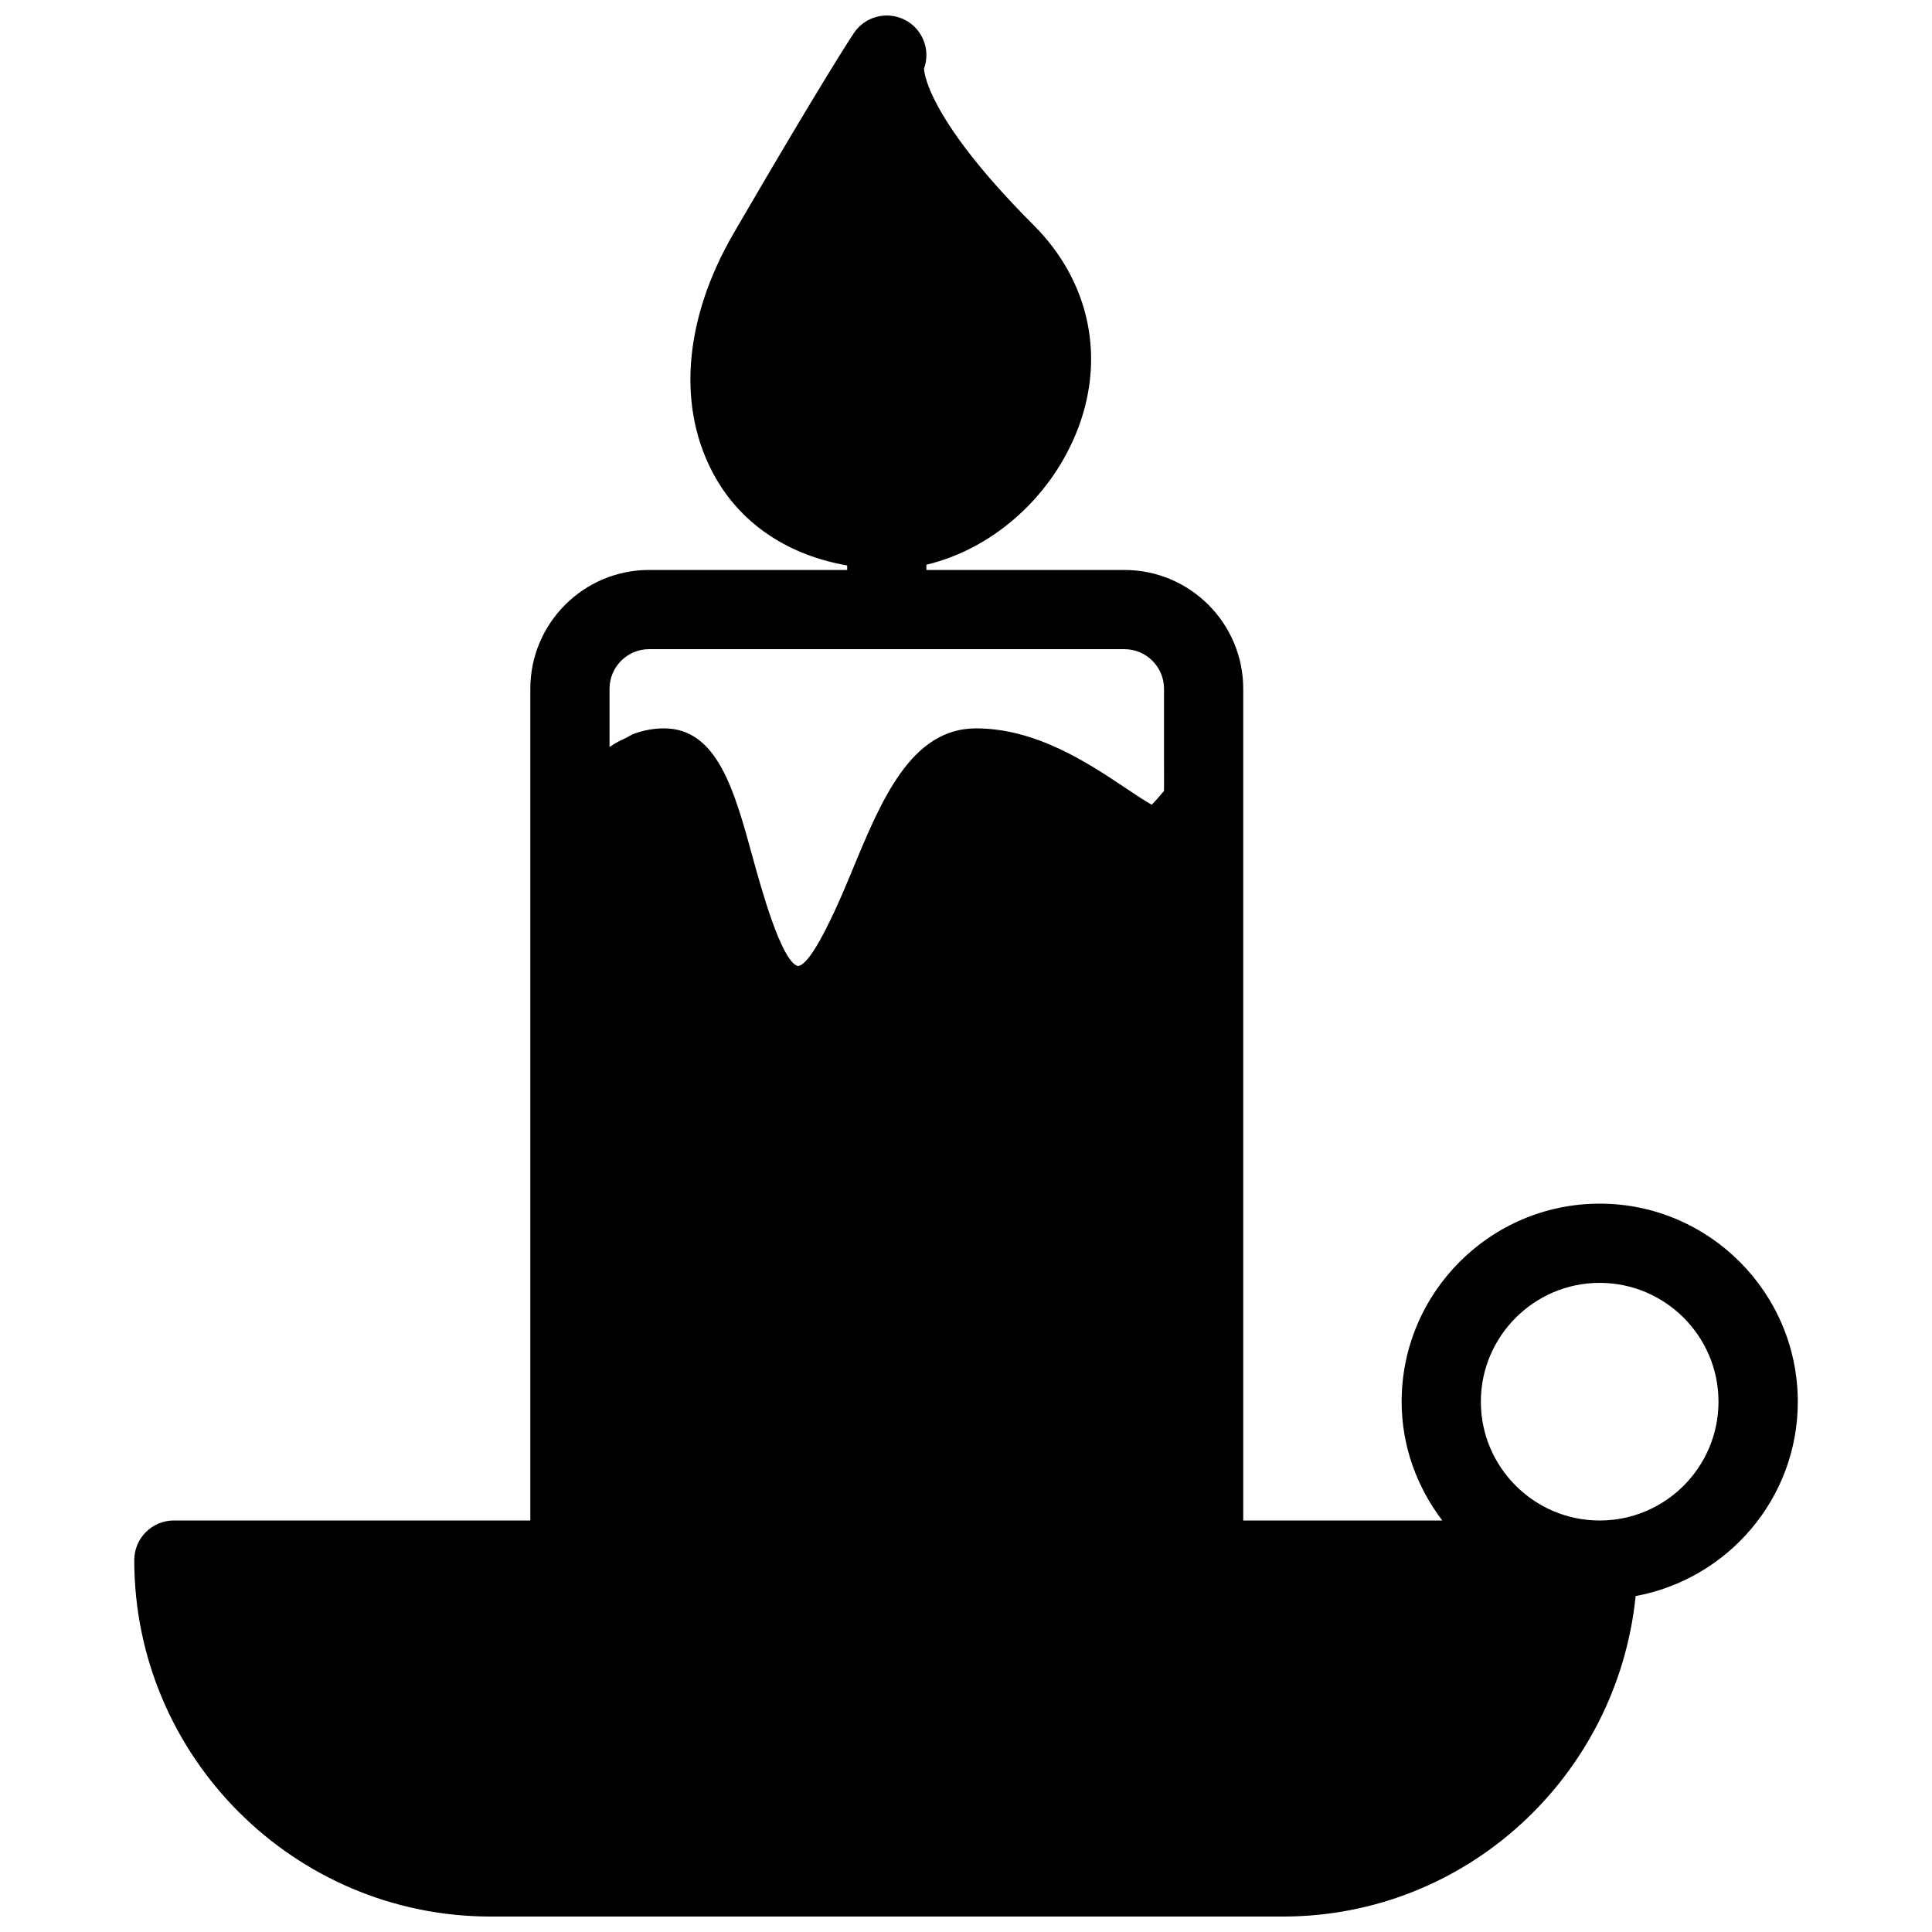 <?xml version="1.0" encoding="UTF-8"?>
<!-- Uploaded to: ICON Repo, www.iconrepo.com, Generator: ICON Repo Mixer Tools -->
<svg width="800px" height="800px" version="1.1" viewBox="144 144 512 512" xmlns="http://www.w3.org/2000/svg">
 <defs>
  <clipPath id="a">
   <path d="m179 148.09h442v503.81h-442z"/>
  </clipPath>
 </defs>
 <g clip-path="url(#a)">
  <path d="m567.93 462.98c-28.926 0-52.48 23.555-52.48 52.48 0 11.859 4.094 22.691 10.77 31.488l-52.75-0.004v-220.41c0-17.363-14.109-31.488-31.488-31.488h-52.48v-1.387c16.855-3.988 32.309-17.023 39.59-34.617 8.102-19.586 3.945-40.262-11.168-55.379-29.559-29.559-29.117-41.898-29.031-41.523 1.785-4.977-0.418-10.516-5.144-12.91-4.742-2.367-10.516-0.879-13.477 3.551-0.336 0.484-8.312 12.555-31.844 53.027-13.434 23.133-15.137 46.812-4.703 64.969 7.242 12.574 19.691 20.469 34.785 23.07v1.199h-52.48c-17.383 0-31.488 14.125-31.488 31.488v220.41h-94.465c-5.793 0-10.496 4.703-10.496 10.496 0 52.082 42.363 94.465 94.465 94.465h209.92c48.828 0 88.648-37.367 93.5-84.934 24.414-4.512 42.973-25.84 42.973-51.516-0.027-28.926-23.578-52.477-52.508-52.477zm-115.45-109.39c-0.043 0.062-0.082 0.105-0.125 0.148-1.051 1.281-2.203 2.582-3.148 3.527-1.891-1.07-4.617-2.898-6.758-4.324-10.039-6.719-23.832-15.914-39.785-15.914-17.234 0-25.105 19.02-32.727 37.43-1.09 2.625-2.832 6.863-4.828 11.148-3.316 7.133-7.262 14.398-9.719 14.398-4.387-1.387-9.719-20.781-11.988-29.055-4.785-17.445-9.32-33.922-23.426-33.922-2.898 0-5.457 0.543-7.766 1.363-0.863 0.293-1.535 0.777-2.309 1.156-1.41 0.672-2.816 1.32-4.031 2.203-0.105 0.082-0.23 0.125-0.336 0.188v-15.406c0-5.793 4.703-10.496 10.496-10.496h125.95c5.793 0 10.496 4.703 10.496 10.496zm115.45 193.36c-17.359 0-31.488-14.129-31.488-31.488s14.148-31.488 31.488-31.488c17.359 0 31.488 14.129 31.488 31.488 0 17.363-14.105 31.488-31.488 31.488z"/>
 </g>
</svg>